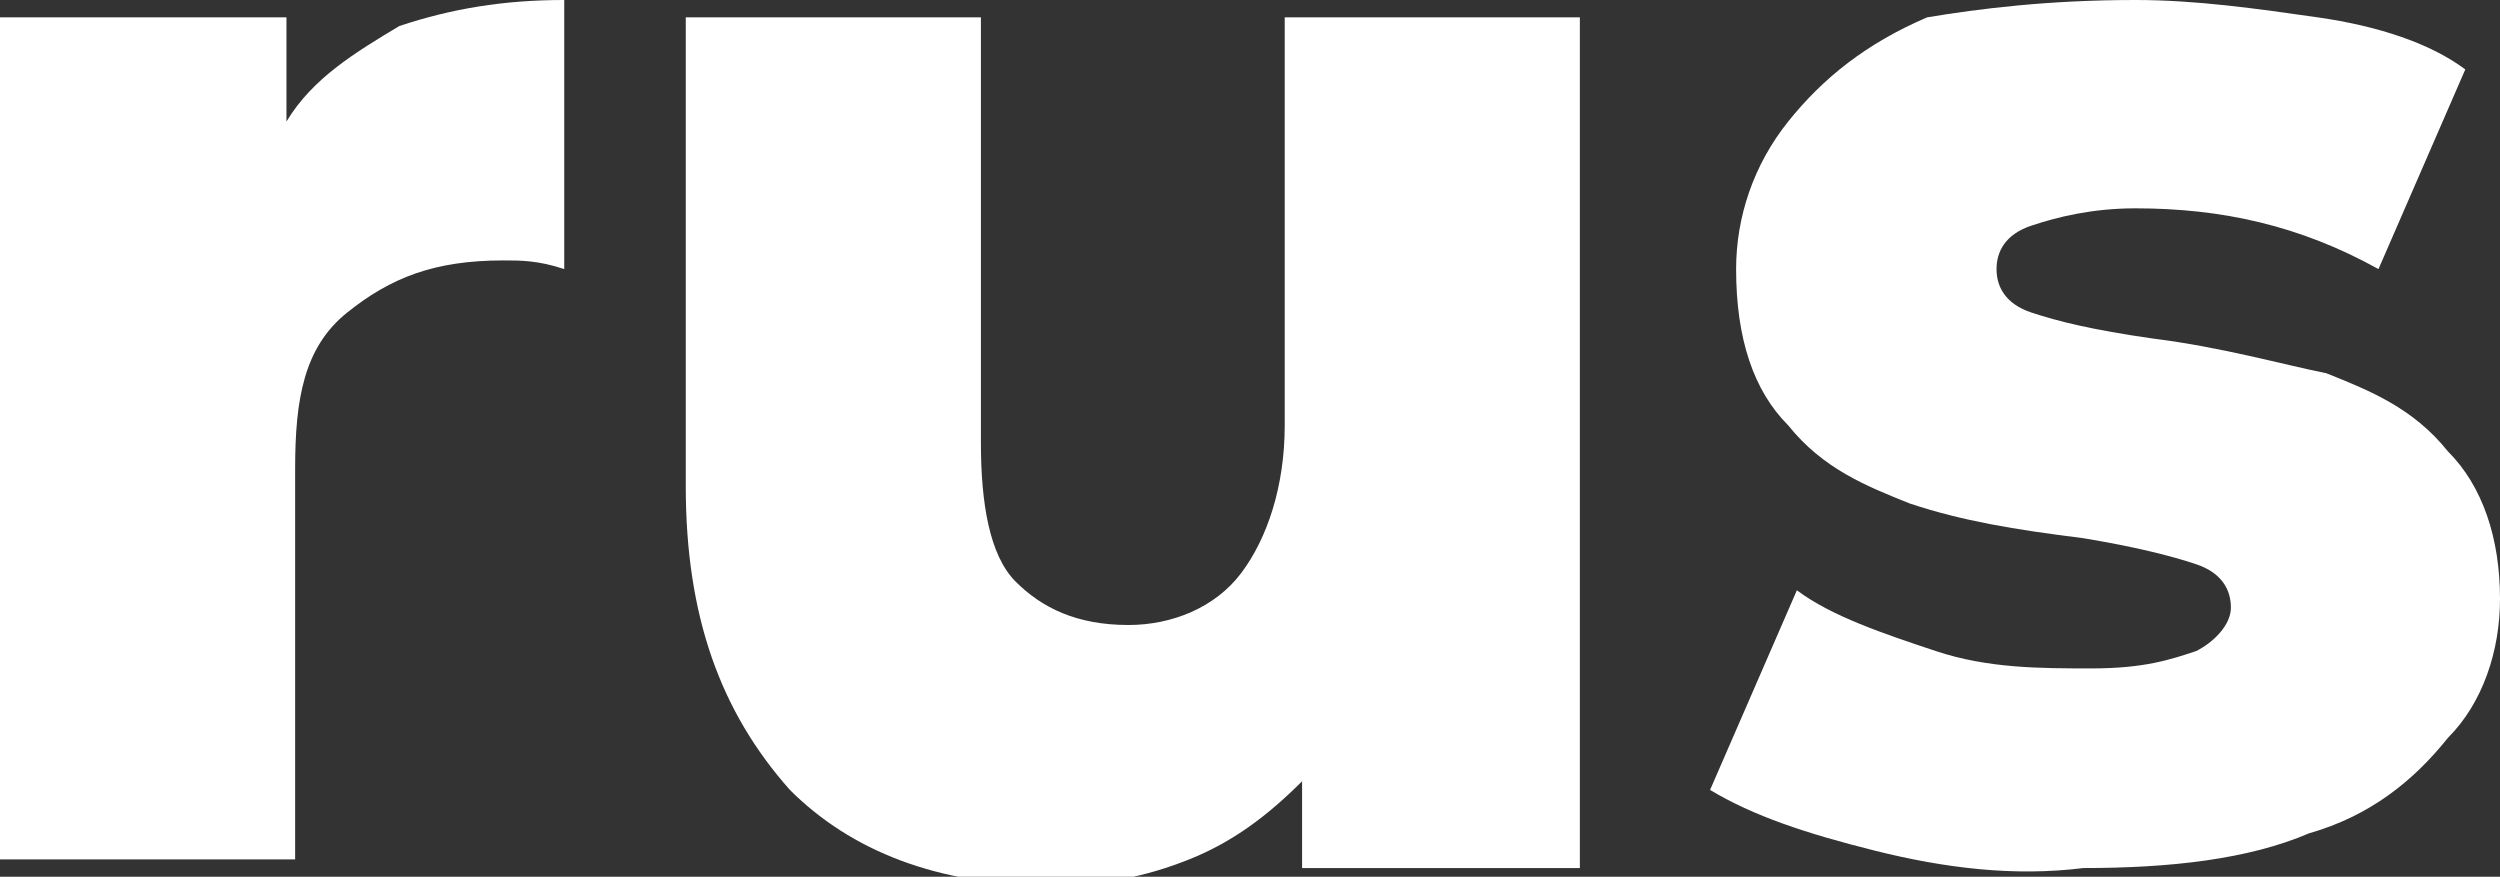 <?xml version="1.0" encoding="UTF-8"?> <!-- Generator: Adobe Illustrator 18.0.0, SVG Export Plug-In . SVG Version: 6.00 Build 0) --> <svg xmlns="http://www.w3.org/2000/svg" xmlns:xlink="http://www.w3.org/1999/xlink" id="Слой_1" x="0px" y="0px" viewBox="0 0 28.8 10.1" xml:space="preserve"><rect x="0" y="0" width="28.8" height="10.1" fill="#333333" stroke="none"/> <g> <path fill="#FFFFFF" d="M4.6,0.3C5.2,0.1,5.8,0,6.5,0v3.1C6.2,3,6,3,5.8,3C5,3,4.5,3.2,4,3.6s-0.6,1-0.6,1.8v4.5H0V0.2h3.3v1.2 C3.6,0.9,4.1,0.6,4.6,0.3z"></path> <path fill="#FFFFFF" d="M18.2,0.2v9.8H15v-1c-0.4,0.4-0.8,0.7-1.3,0.9c-0.5,0.2-1,0.3-1.6,0.3c-1.3,0-2.3-0.4-3-1.1 C8.3,8.2,7.9,7.1,7.9,5.6V0.2h3.4v4.9c0,0.7,0.1,1.3,0.4,1.6C12,7,12.4,7.2,13,7.2c0.5,0,1-0.2,1.3-0.6c0.3-0.4,0.5-1,0.5-1.7V0.2 H18.2z"></path> <path fill="#FFFFFF" d="M21.6,9.8c-0.8-0.2-1.4-0.4-1.9-0.7l1-2.3c0.4,0.3,1,0.5,1.6,0.7c0.6,0.2,1.2,0.2,1.8,0.2 c0.6,0,0.9-0.1,1.2-0.2c0.2-0.1,0.4-0.3,0.4-0.5c0-0.2-0.1-0.4-0.4-0.5c-0.3-0.1-0.7-0.2-1.3-0.3c-0.8-0.1-1.4-0.2-2-0.4 c-0.5-0.2-1-0.4-1.4-0.9c-0.4-0.4-0.6-1-0.6-1.8c0-0.6,0.2-1.2,0.6-1.7c0.4-0.5,0.9-0.9,1.6-1.2C22.8,0.1,23.6,0,24.6,0 c0.7,0,1.4,0.1,2.1,0.2s1.3,0.3,1.7,0.6l-1,2.3c-0.9-0.5-1.8-0.7-2.8-0.7c-0.5,0-0.9,0.1-1.2,0.2s-0.4,0.3-0.4,0.5 c0,0.2,0.1,0.4,0.4,0.5c0.3,0.1,0.7,0.2,1.4,0.3c0.8,0.1,1.5,0.3,2,0.4c0.5,0.2,1,0.4,1.4,0.9c0.4,0.4,0.6,1,0.6,1.7 c0,0.6-0.2,1.2-0.6,1.6c-0.4,0.5-0.9,0.9-1.6,1.1c-0.7,0.3-1.6,0.4-2.6,0.4C23.2,10.1,22.4,10,21.6,9.8z"></path> </g> </svg> 